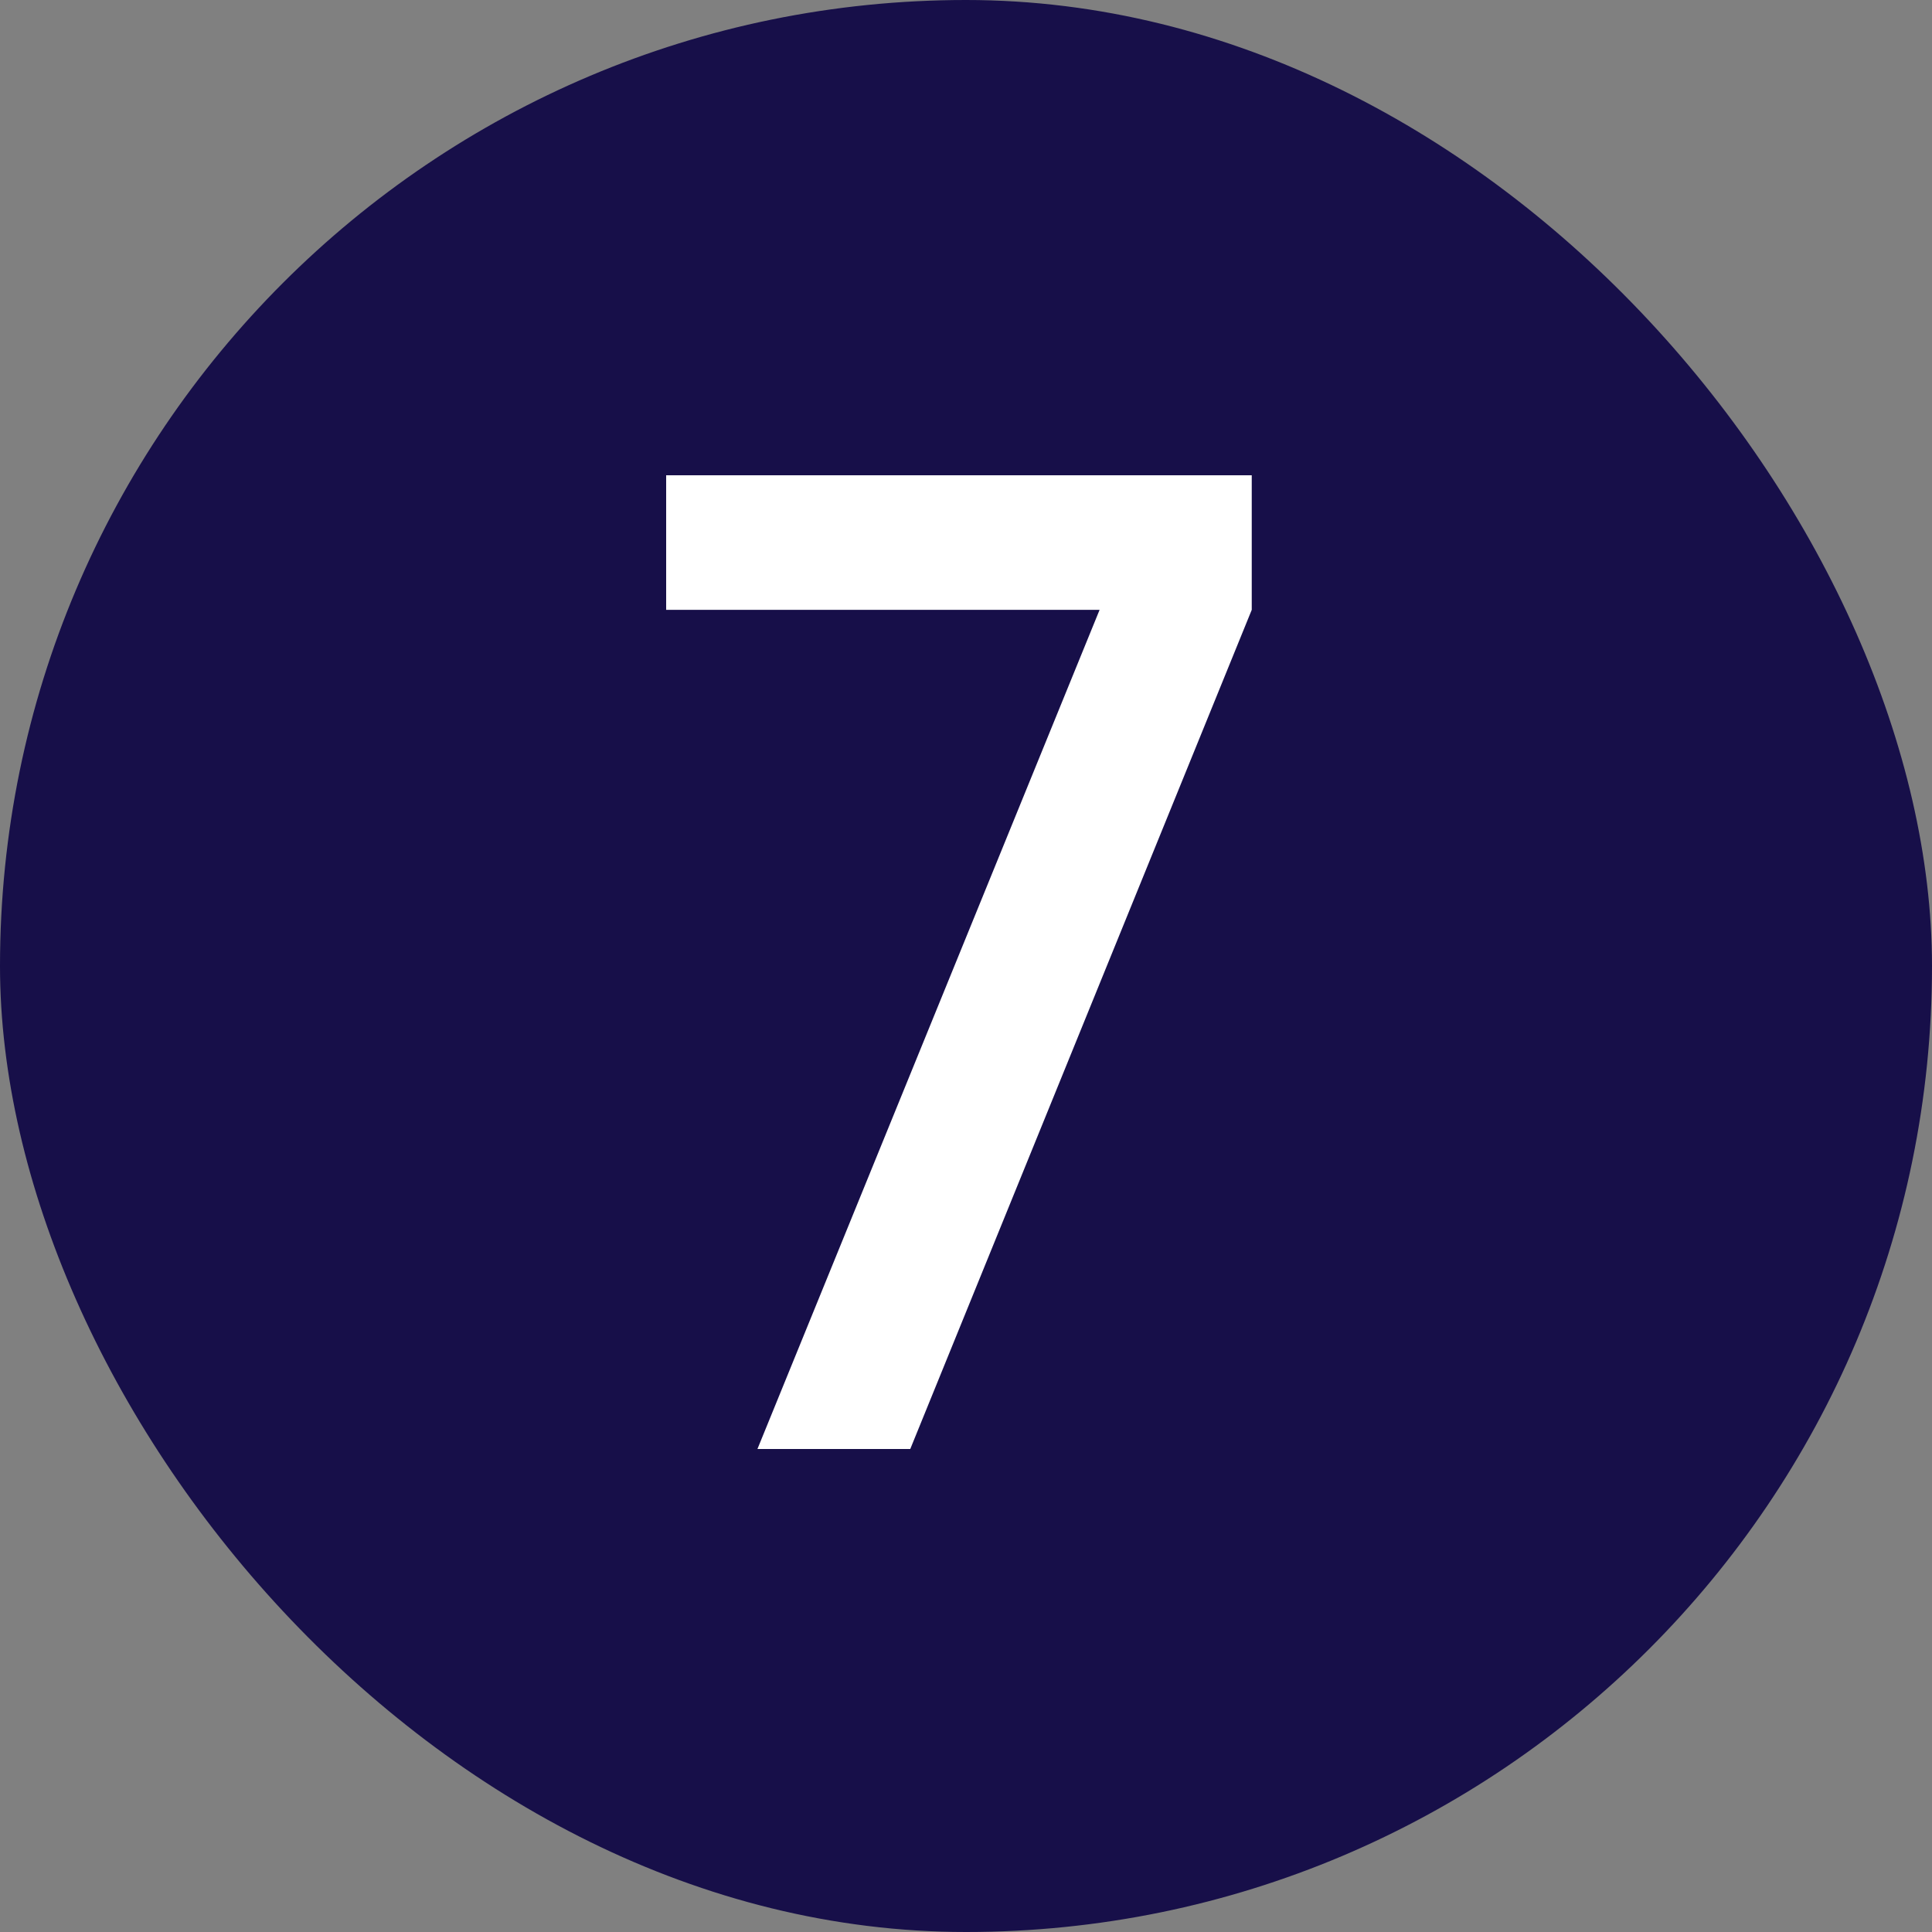<svg width="20" height="20" viewBox="0 0 20 20" fill="none" xmlns="http://www.w3.org/2000/svg">
<rect x="0" y="0" width="20" height="20" fill="#808080" stroke="none"/>
<rect width="20" height="20" rx="10" fill="#170F49"/>
<path d="M7.841 15L11.383 6.313L6.896 6.313L6.896 4.92L12.958 4.92V6.313L9.423 15L7.841 15Z" fill="white"/>
</svg>
